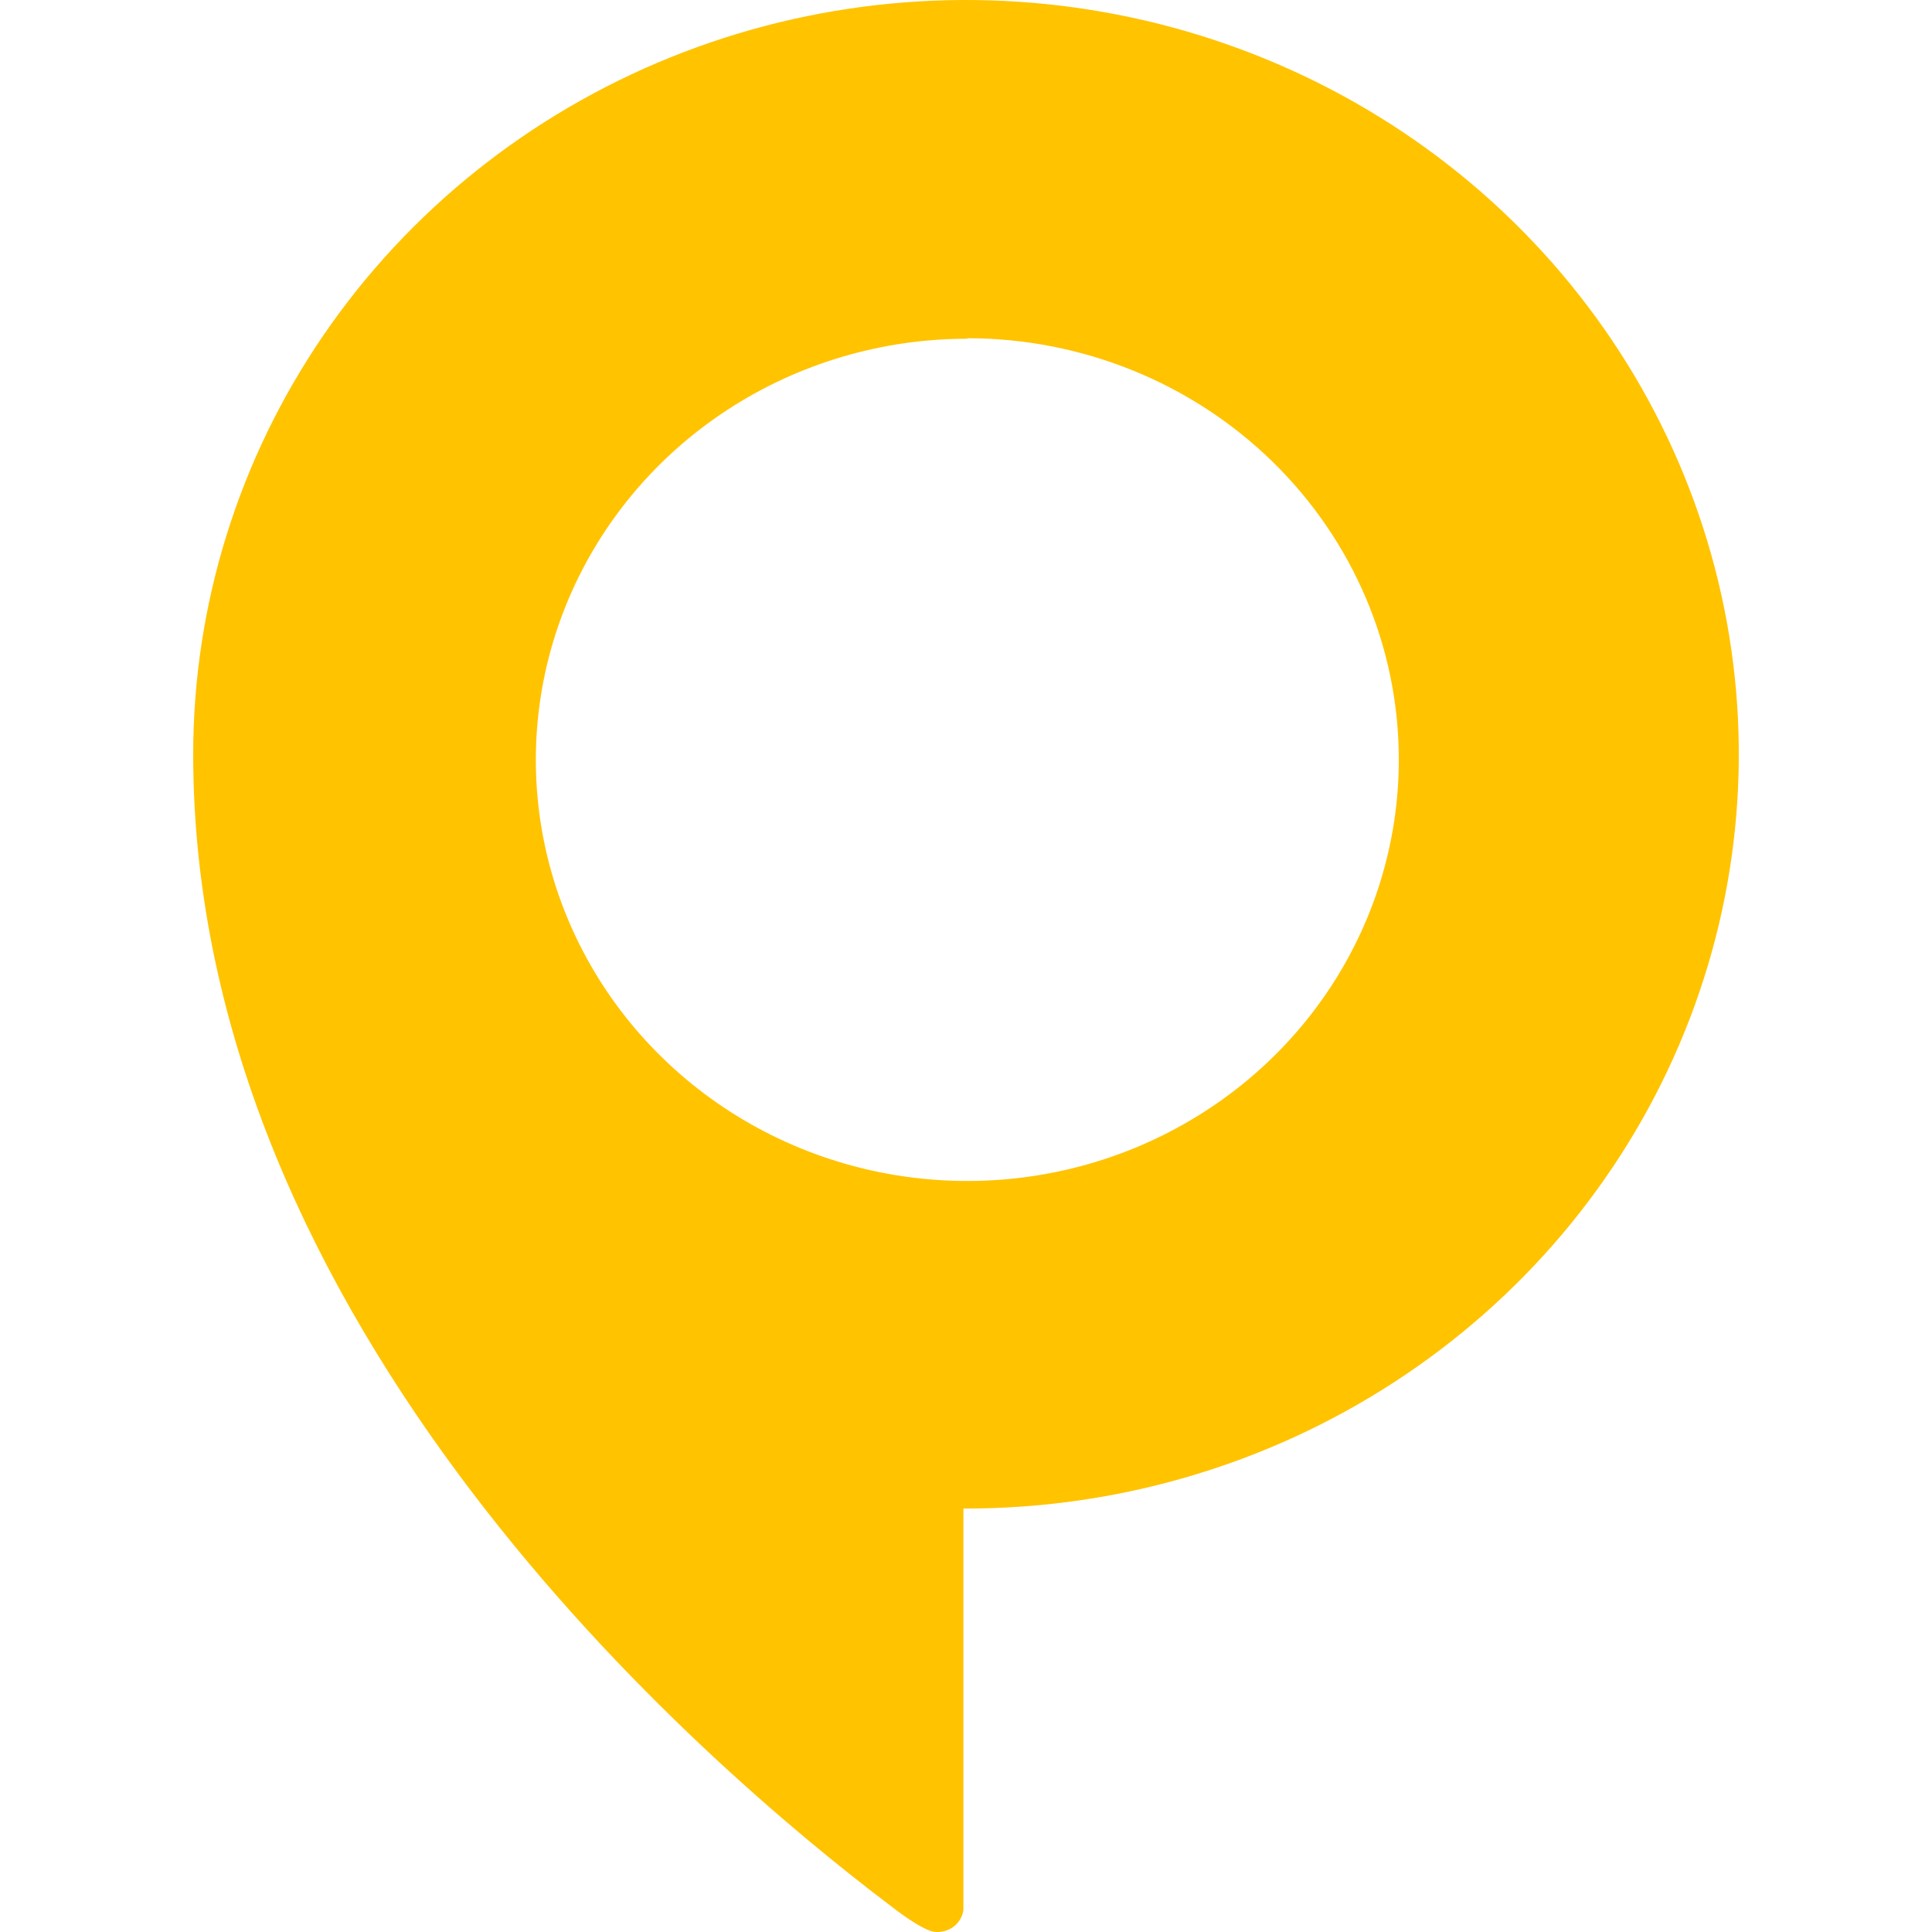 <svg width="64" height="64" viewBox="0 0 64 64" fill="none" xmlns="http://www.w3.org/2000/svg">
<path fill-rule="evenodd" clip-rule="evenodd" d="M31.914 49.989C31.914 58.851 31.914 63.279 31.914 63.273C31.884 63.485 31.773 63.677 31.603 63.812C31.433 63.946 31.217 64.013 30.999 63.998C30.593 63.998 29.532 63.156 29.532 63.156C23.197 58.371 6.4 43.898 6.4 24.994C6.399 20.049 7.901 15.214 10.716 11.103C13.531 6.991 17.534 3.787 22.216 1.897C26.898 0.007 32.049 -0.485 37.018 0.485C41.987 1.454 46.549 3.841 50.127 7.342C53.705 10.844 56.138 15.303 57.117 20.155C58.097 25.007 57.579 30.034 55.63 34.598C53.681 39.163 50.388 43.06 46.167 45.797C41.947 48.534 36.99 49.987 31.923 49.972M32.052 11.221C29.224 11.219 26.459 12.036 24.107 13.569C21.755 15.101 19.922 17.281 18.839 19.831C17.757 22.381 17.473 25.187 18.025 27.894C18.577 30.601 19.939 33.087 21.94 35.038C23.94 36.99 26.488 38.318 29.262 38.855C32.036 39.392 34.911 39.114 37.523 38.056C40.135 36.997 42.367 35.207 43.936 32.91C45.505 30.614 46.34 27.915 46.337 25.154C46.337 21.454 44.831 17.906 42.15 15.29C39.47 12.674 35.834 11.204 32.044 11.204" fill="#FFC300"/>
</svg>
